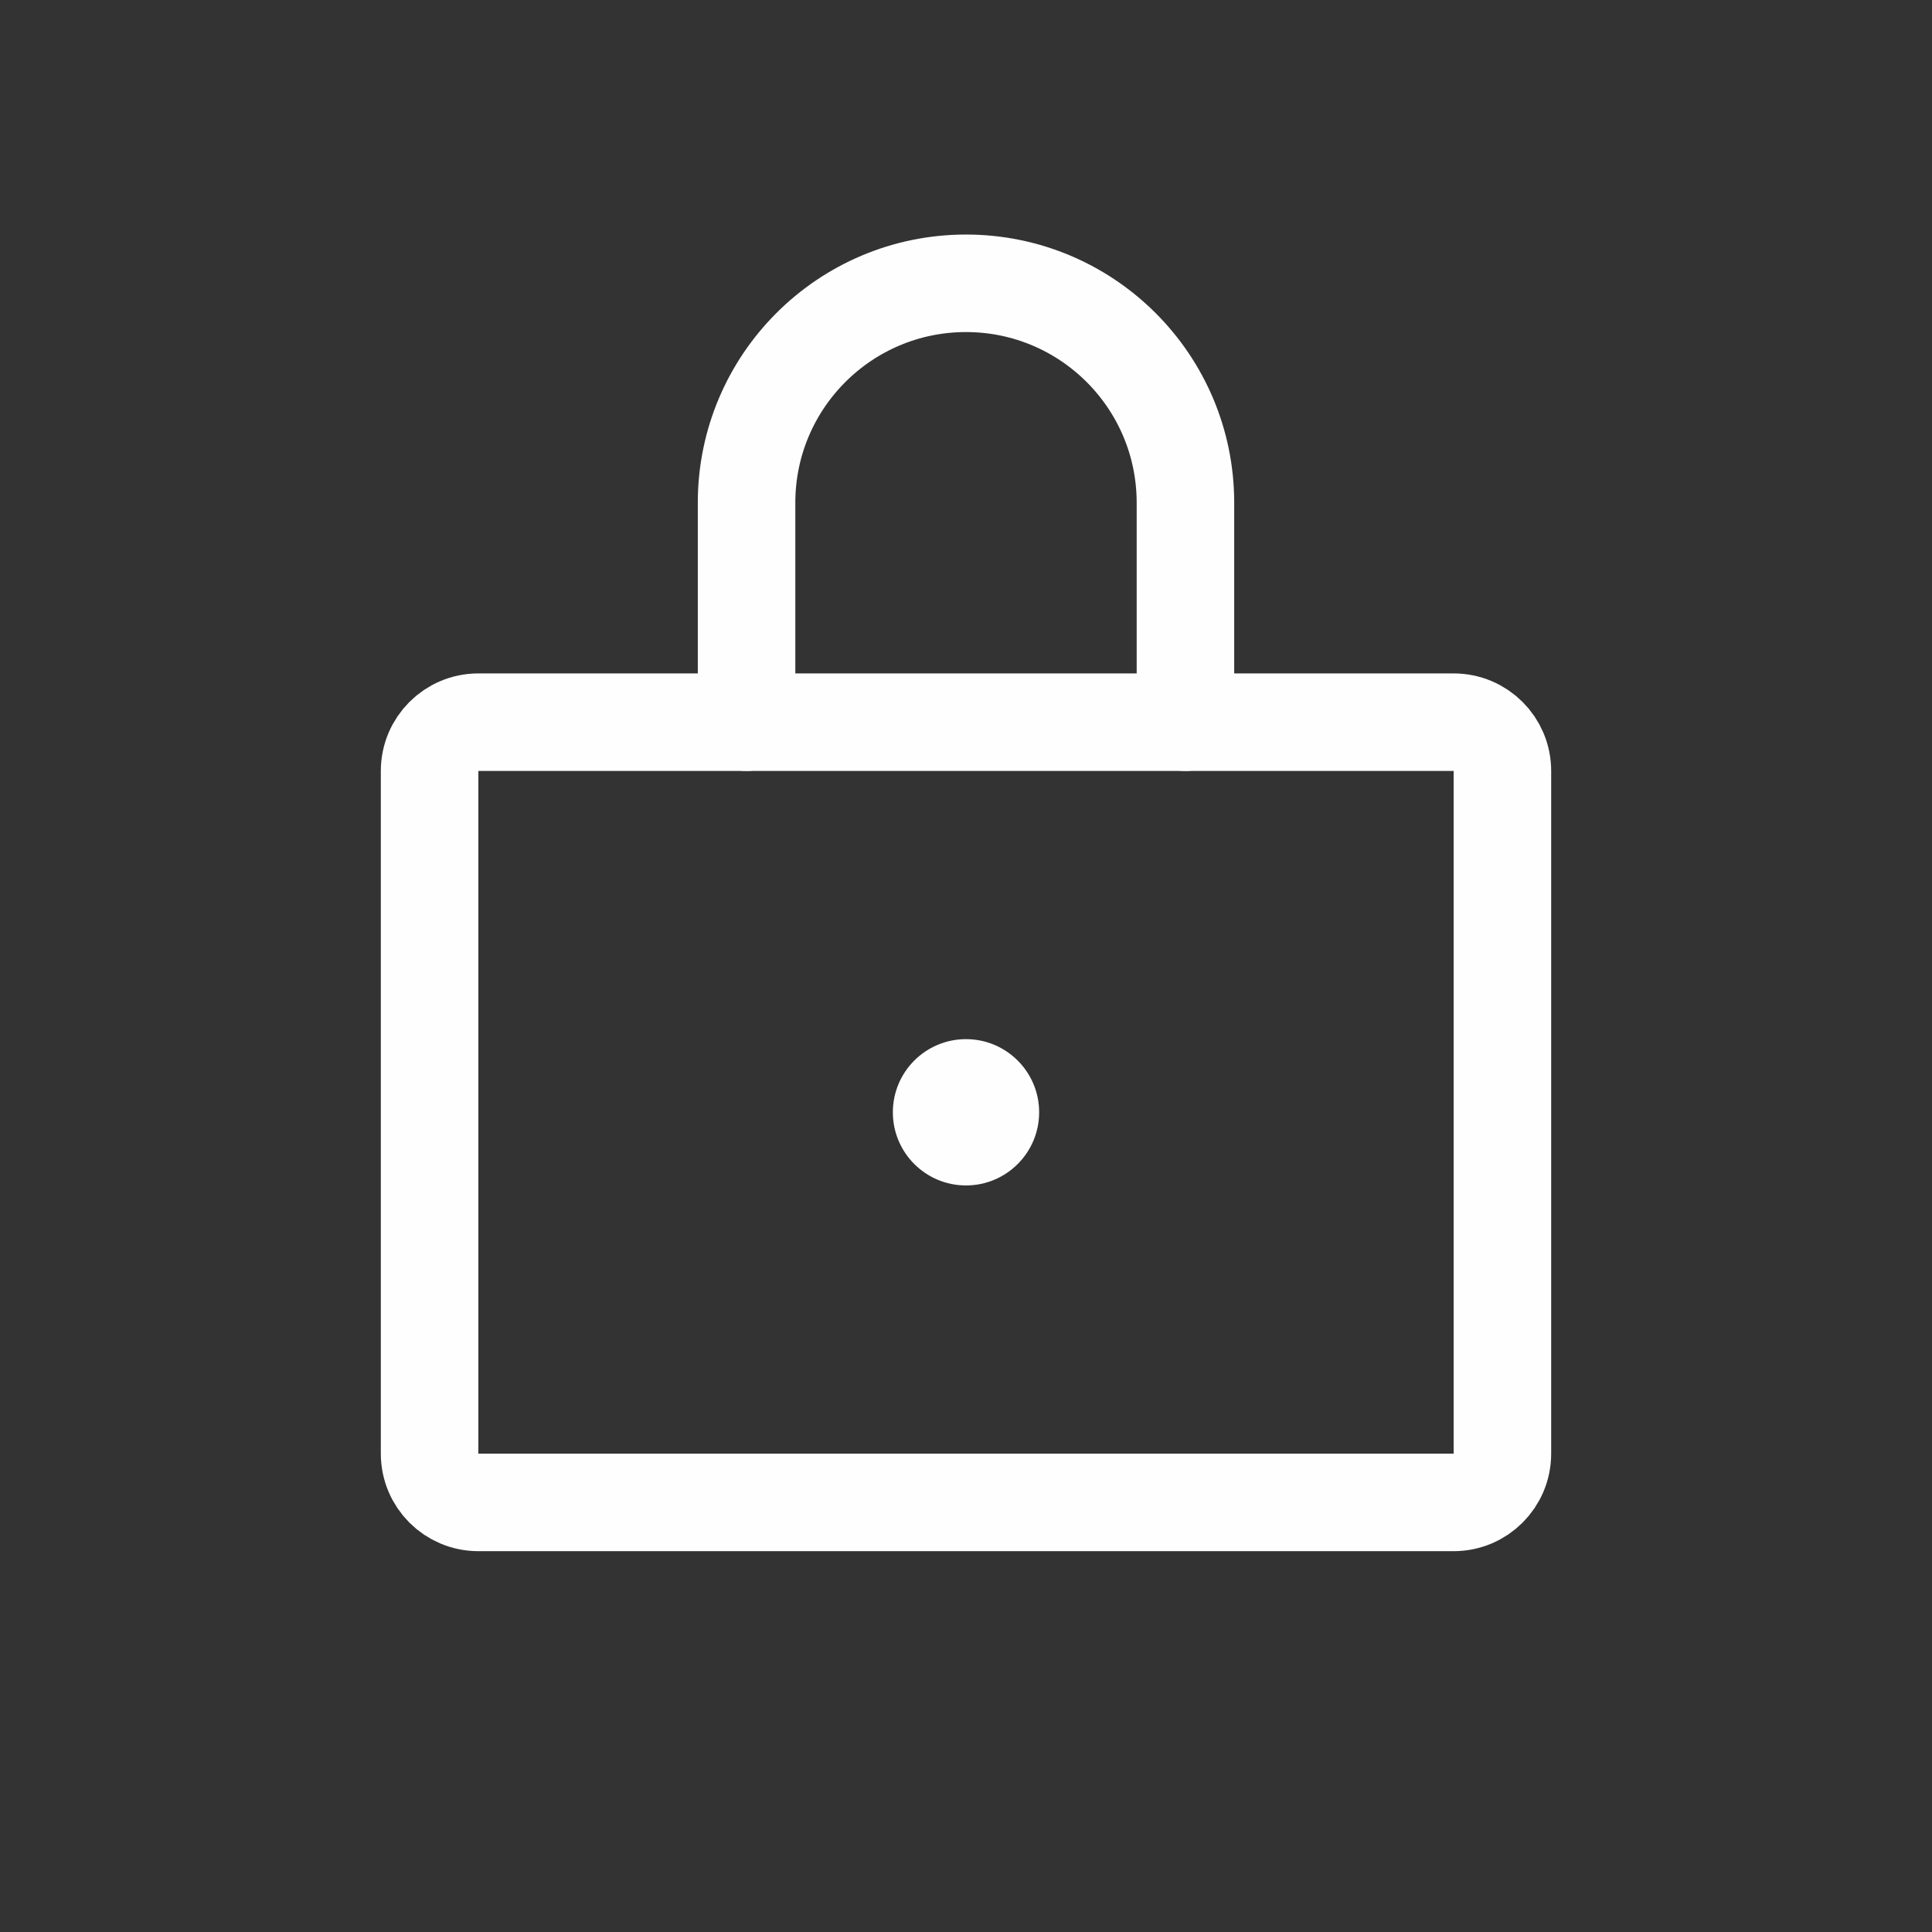 <?xml version="1.0" encoding="UTF-8"?>
<!DOCTYPE svg PUBLIC "-//W3C//DTD SVG 1.1//EN" "http://www.w3.org/Graphics/SVG/1.1/DTD/svg11.dtd">
<!-- Creator: CorelDRAW 2019 (64-Bit) -->
<svg xmlns="http://www.w3.org/2000/svg" xml:space="preserve" width="260mm" height="260mm" version="1.1" style="shape-rendering:geometricPrecision; text-rendering:geometricPrecision; image-rendering:optimizeQuality; fill-rule:evenodd; clip-rule:evenodd"
viewBox="0 0 26000 26000"
 xmlns:xlink="http://www.w3.org/1999/xlink"
 xmlns:xodm="http://www.corel.com/coreldraw/odm/2003">
 <rect x="0" y="0" width="26000" height="26000" fill="#333333" stroke="none"/>
 <defs>
  <style type="text/css">
   <![CDATA[
    .str0 {stroke:#FEFEFE;stroke-width:1312.5;stroke-linecap:round;stroke-linejoin:round;stroke-miterlimit:22.926}
    .fil0 {fill:none}
    .fil1 {fill:#FEFEFE;fill-rule:nonzero}
   ]]>
  </style>
 </defs>
 <g id="Layer_x0020_1">
  <g id="_2098723004640">
   <rect class="fil0" x="2500" y="2500" width="21000" height="21000"/>
   <path class="fil0 str0" d="M6437.5 9718.75l13125 0c362.38,0 656.25,293.87 656.25,656.25l0 9187.5c0,362.37 -293.87,656.24 -656.25,656.24l-13125 0.01c-362.37,-0.01 -656.24,-293.88 -656.24,-656.26l-0.01 -9187.49c0.01,-362.38 293.88,-656.25 656.26,-656.25z"/>
   <path class="fil0 str0" d="M10046.87 9718.75l0 -2953.13c0.01,-1630.69 1322.45,-2953.13 2953.13,-2953.13 1630.69,0 2953.13,1322.44 2953.13,2953.13l0 2953.13"/>
   <circle class="fil1" cx="13000" cy="14968.75" r="984.37"/>
  </g>
 </g>
</svg>
